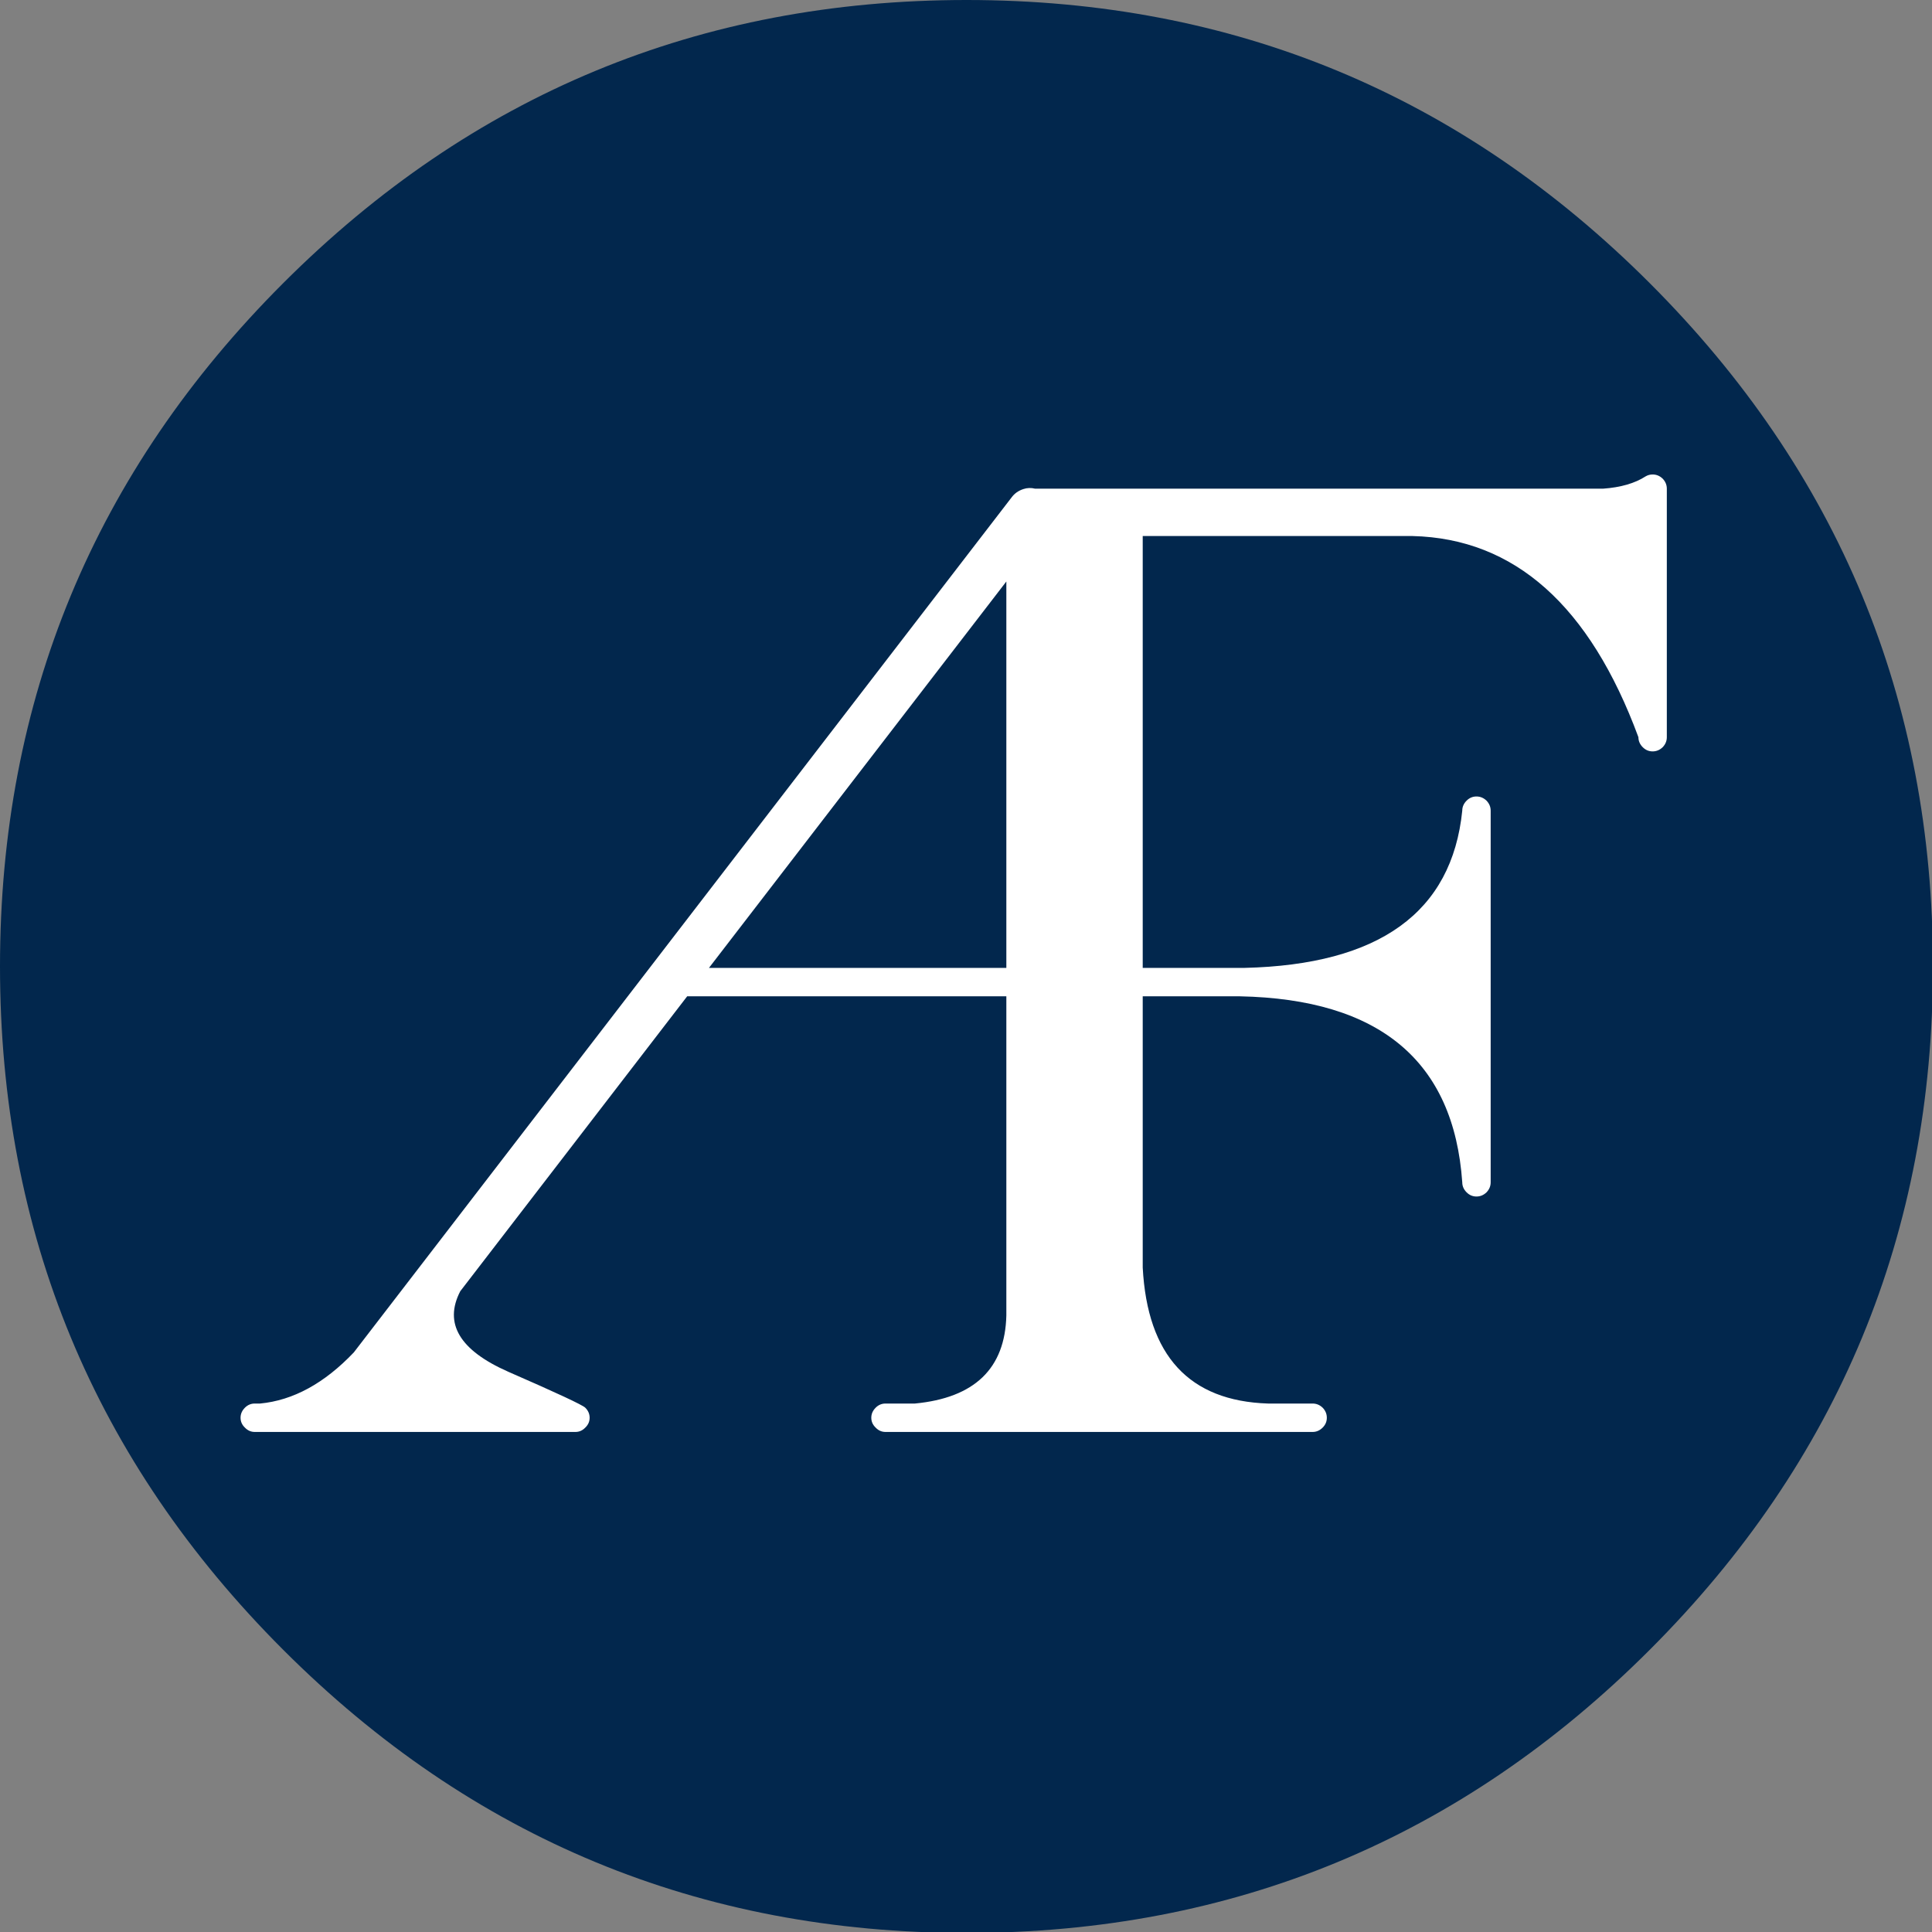 <svg xmlns="http://www.w3.org/2000/svg" xmlns:xlink="http://www.w3.org/1999/xlink" preserveAspectRatio="none" x="0px" y="0px" width="510px" height="510px" viewBox="0 0 510 510"><rect x="0" y="0" width="510" height="510" fill="#808080" stroke="none"/><defs><g id="Layer1_0_FILL"><path fill="#02274D" stroke="none" d="M 510.25 255.1Q 510.25 149.5 435.5 74.75 360.75 0 255.15 0 149.5 0 74.75 74.75 0 149.5 0 255.1 0 360.75 74.75 435.5 149.5 510.25 255.15 510.25 360.75 510.25 435.5 435.5 510.25 360.75 510.25 255.1 Z"></path></g><g id="Layer0_0_FILL"><path fill="#FFFFFF" stroke="none" d="M 436.25 125.25Q 435.25 125.25 434.4 125.75 430.15 128.5 423.15 129L 273.75 129Q 273.5 129 273.25 129 271.65 128.6 270.15 129.1 268.15 129.75 267 131.35L 93.4 357Q 81.75 369.25 68.65 370.5L 67.25 370.5Q 65.75 370.5 64.65 371.6 63.5 372.75 63.5 374.25 63.5 375.75 64.65 376.85 65.75 378 67.25 378L 151.9 378Q 153.4 378 154.5 376.85 155.65 375.75 155.65 374.25 155.65 372.75 154.5 371.6 153.4 370.5 134.15 362.1 114.9 353.6 121.5 340.85L 181.4 263 265.65 263 265.65 347.25Q 265.15 368.25 241.5 370.5L 233.75 370.5Q 232.25 370.5 231.15 371.6 230 372.75 230 374.25 230 375.75 231.15 376.85 232.25 378 233.75 378L 346.5 378Q 348 378 349.15 376.85 350.25 375.75 350.25 374.25 350.25 372.75 349.15 371.6 348 370.5 346.5 370.5L 334.75 370.5Q 303.5 369.5 301.65 334.6L 301.65 263 327.25 263Q 382.65 264.1 386 312.1 386 313.6 387.15 314.75 388.25 315.85 389.75 315.85 391.25 315.85 392.4 314.75 393.5 313.6 393.5 312.1L 393.5 214Q 393.5 212.5 392.4 211.35 391.25 210.25 389.75 210.25 388.25 210.25 387.15 211.35 386 212.5 386 214 381.9 254.25 328.5 255.5L 301.65 255.5 301.65 141.5 372.9 141.5Q 413.25 142.5 432.5 194.6 432.5 196.1 433.65 197.25 434.75 198.35 436.25 198.35 437.75 198.35 438.9 197.25 440 196.1 440 194.6L 440 129Q 440 127.5 438.9 126.35 437.75 125.25 436.25 125.25M 265.65 255.5L 187.15 255.5 265.65 153.5 265.65 255.5 Z"></path></g></defs><g transform="matrix( 1, 0, 0, 1, 0,0) "><use xlink:href="#Layer1_0_FILL"></use></g><g transform="matrix( 1, 0, 0, 1, 0,0) "><use xlink:href="#Layer0_0_FILL"></use></g></svg>